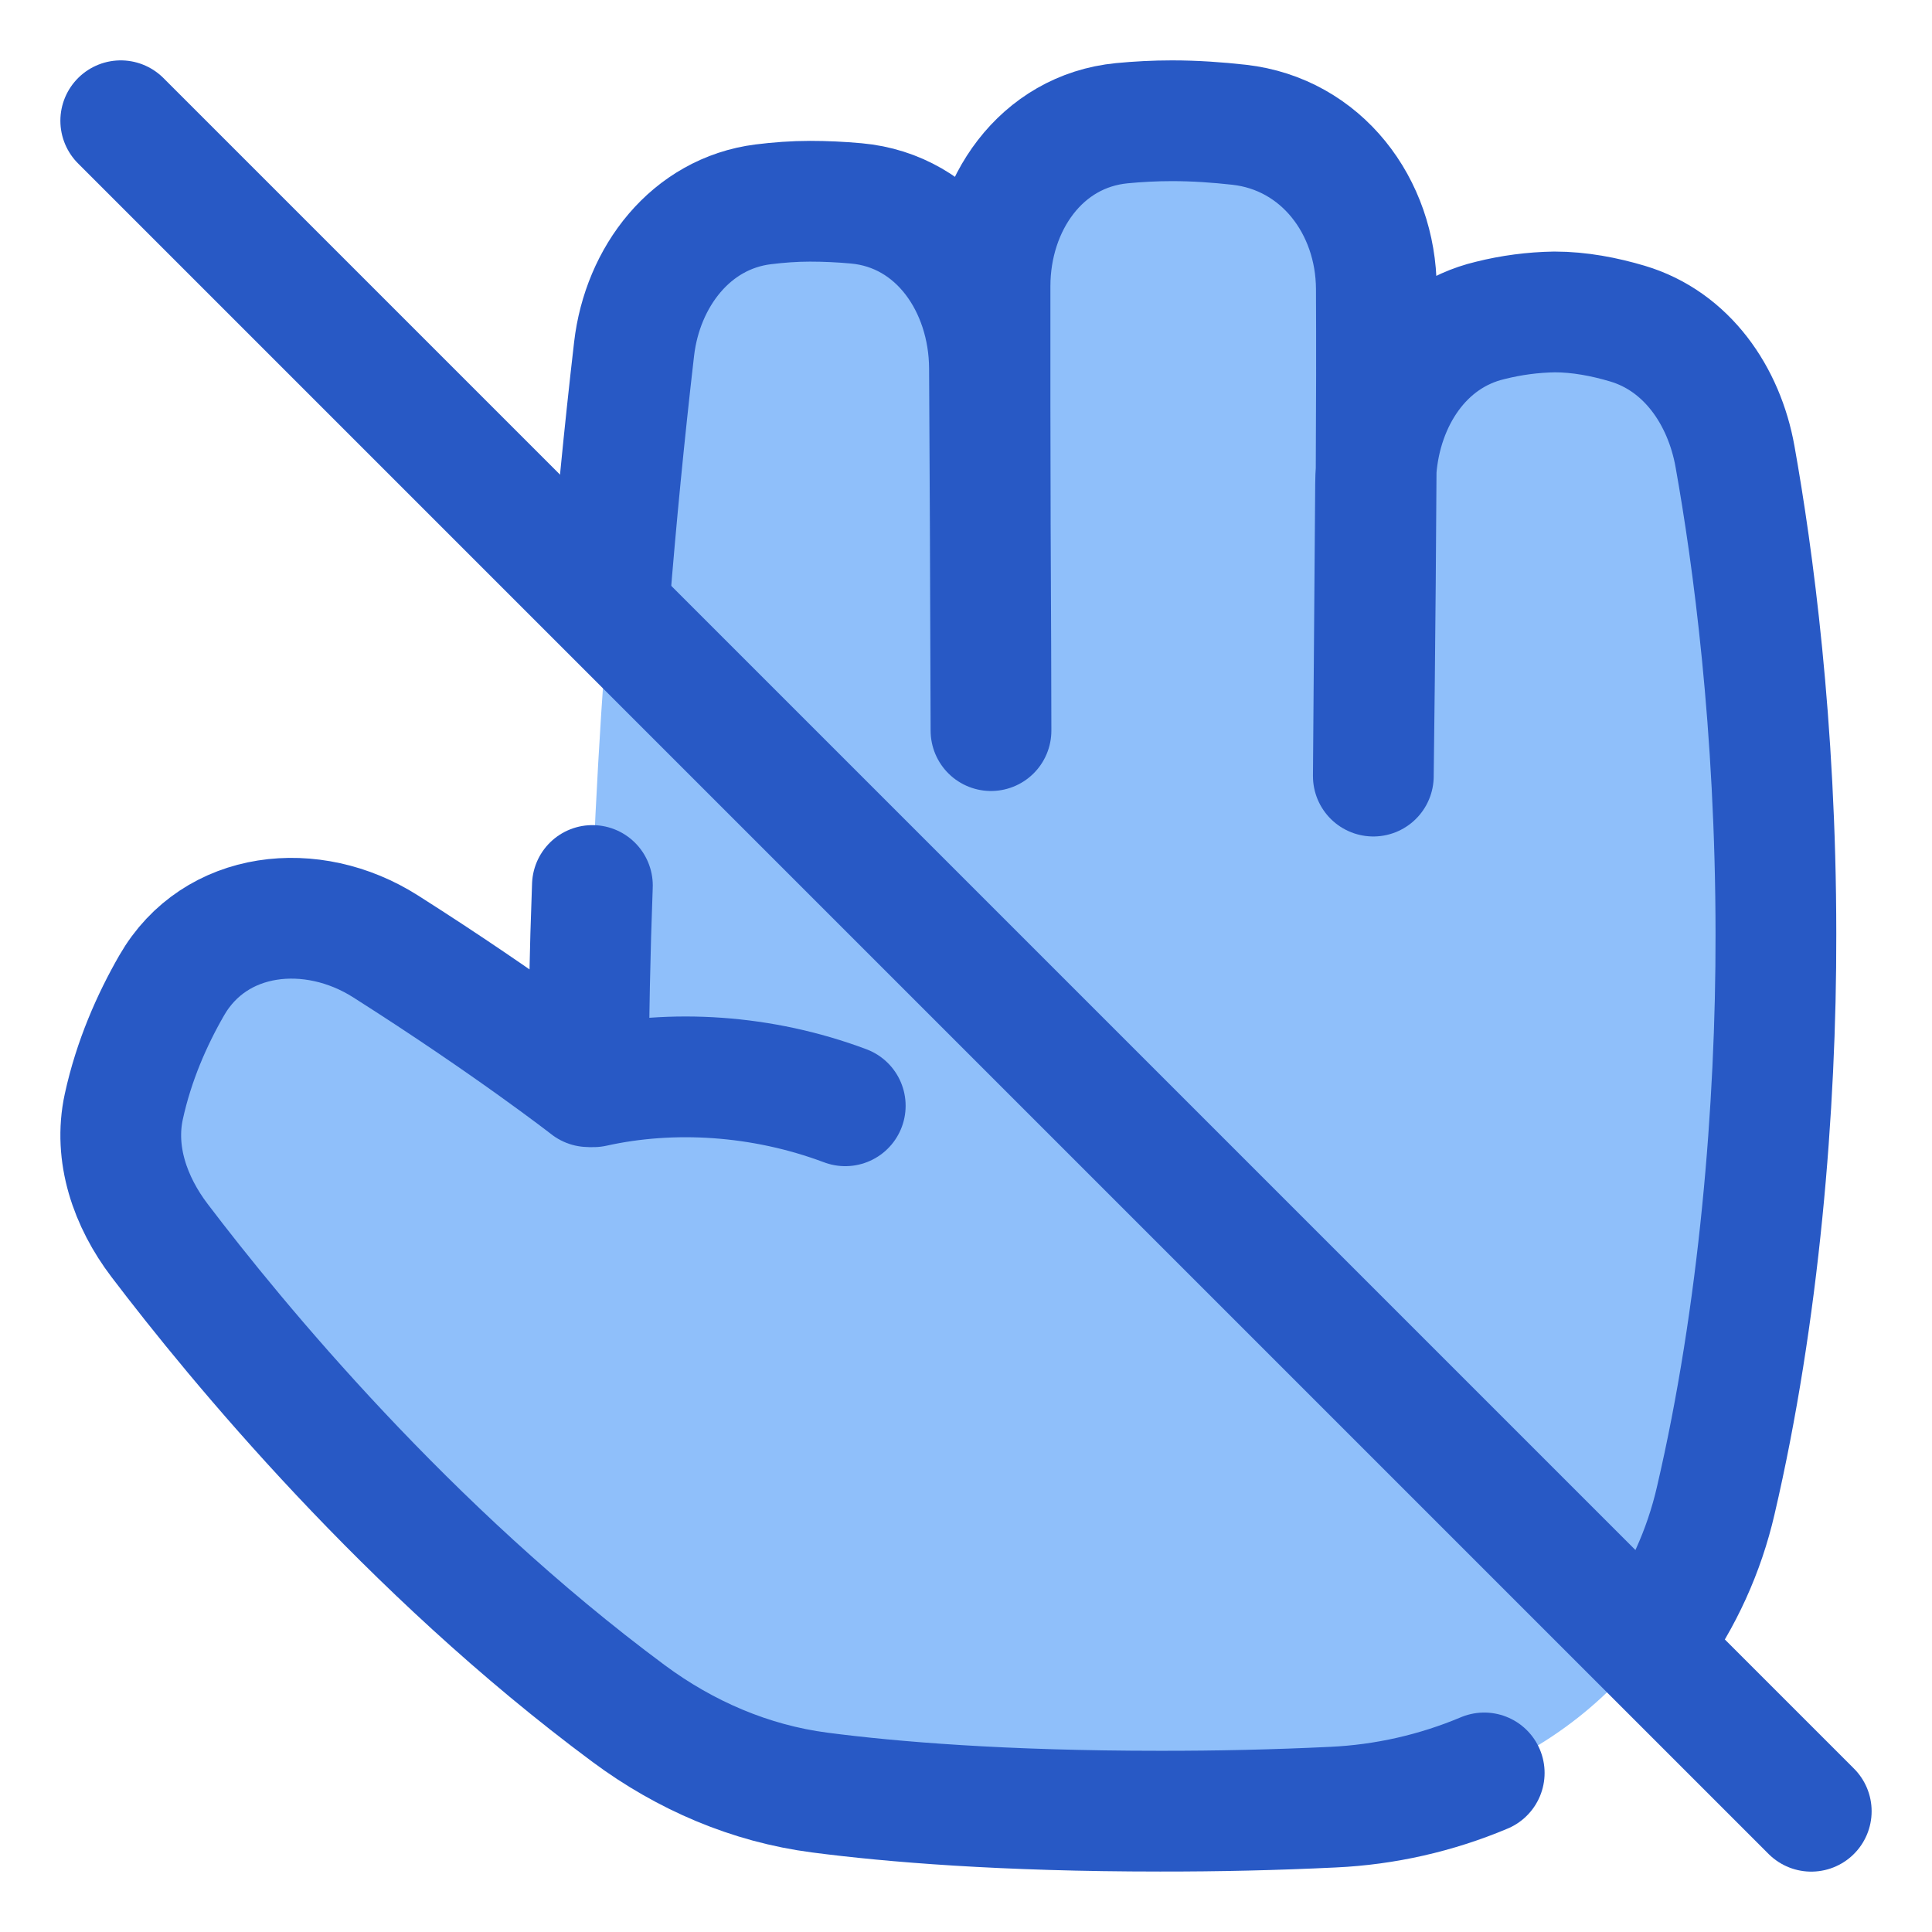 <svg width="48" height="48" viewBox="0 0 48 48" fill="none" xmlns="http://www.w3.org/2000/svg">
<path d="M24.596 7.103C24.599 5.083 25.861 3.256 27.872 3.061C28.268 3.023 28.686 3 29.12 3C29.686 3 30.251 3.04 30.788 3.1C32.828 3.332 34.183 5.118 34.194 7.17C34.218 11.854 34.12 19.282 34.12 19.282L34.175 12.02C34.189 10.163 35.219 8.387 37.026 7.96C37.547 7.829 38.082 7.759 38.62 7.75C39.245 7.75 39.869 7.872 40.432 8.04C41.906 8.478 42.835 9.83 43.105 11.344C43.544 13.794 44.12 18.008 44.121 23.211C44.129 27.493 43.705 32.66 42.626 37.282C41.584 41.745 37.696 44.672 33.12 44.897C31.688 44.966 30.255 45 28.822 44.998C24.907 44.998 22.149 44.768 20.369 44.536C18.641 44.312 17.023 43.614 15.623 42.576C10.136 38.51 5.87 33.328 3.965 30.82C3.235 29.86 2.82 28.67 3.076 27.493C3.324 26.356 3.773 25.337 4.266 24.481C5.342 22.609 7.756 22.354 9.578 23.512C12.67 25.476 14.621 26.998 14.621 26.998C14.621 19.614 15.309 12.495 15.753 8.668C15.962 6.873 17.165 5.304 18.959 5.078C19.344 5.028 19.732 5.002 20.12 5C20.52 5 20.906 5.02 21.272 5.053C23.305 5.237 24.572 7.103 24.582 9.144C24.599 12.208 24.62 16.494 24.62 18.152C24.62 18.152 24.59 11.453 24.596 7.103Z" fill="#8FBFFA"/>
<path d="M24.603 13.046C24.613 15.143 24.621 17.138 24.621 18.152C24.621 18.152 24.611 15.837 24.603 13.046ZM24.603 13.046L24.583 9.144C24.572 7.104 23.305 5.237 21.273 5.053C20.89 5.018 20.506 5 20.121 5C19.729 5 19.337 5.03 18.959 5.077C17.166 5.304 15.963 6.873 15.754 8.668C15.511 10.768 15.306 12.873 15.137 14.98M24.603 13.046C24.597 11.065 24.595 9.084 24.597 7.103C24.6 5.083 25.862 3.256 27.873 3.061C28.268 3.023 28.687 3 29.121 3C29.686 3 30.252 3.04 30.789 3.1C32.829 3.332 34.184 5.118 34.195 7.17C34.202 8.523 34.199 10.105 34.19 11.67M34.19 11.67C34.17 15.525 34.12 19.282 34.12 19.282L34.176 12.02C34.176 11.903 34.182 11.786 34.19 11.67ZM34.19 11.67C34.323 9.944 35.334 8.36 37.027 7.96C37.549 7.829 38.084 7.759 38.621 7.75C39.245 7.75 39.869 7.872 40.433 8.04C41.907 8.478 42.836 9.83 43.106 11.344C43.544 13.794 44.121 18.008 44.122 23.211C44.13 27.493 43.706 32.66 42.627 37.282C42.338 38.536 41.8 39.719 41.045 40.762" stroke="#2859C5" stroke-width="3" stroke-linecap="round" stroke-linejoin="round"/>
<path d="M36.875 44.048C35.683 44.55 34.412 44.838 33.12 44.898C31.688 44.967 30.255 45 28.822 44.998C24.907 44.998 22.149 44.768 20.369 44.536C18.641 44.312 17.023 43.614 15.623 42.576C10.136 38.51 5.87 33.328 3.965 30.82C3.235 29.86 2.82 28.67 3.076 27.493C3.324 26.356 3.773 25.337 4.266 24.481C5.342 22.609 7.756 22.354 9.578 23.512C12.67 25.476 14.621 26.998 14.621 26.998C14.621 25.306 14.657 23.628 14.718 22" stroke="#2859C5" stroke-width="3" stroke-linecap="round" stroke-linejoin="round"/>
<path d="M14.746 27C16.698 26.566 18.932 26.697 21 27.473" stroke="#2859C5" stroke-width="3" stroke-linecap="round" stroke-linejoin="round"/>
<path d="M3 3L45 45" stroke="#2859C5" stroke-width="3" stroke-linecap="round" stroke-linejoin="round"/>
</svg>
